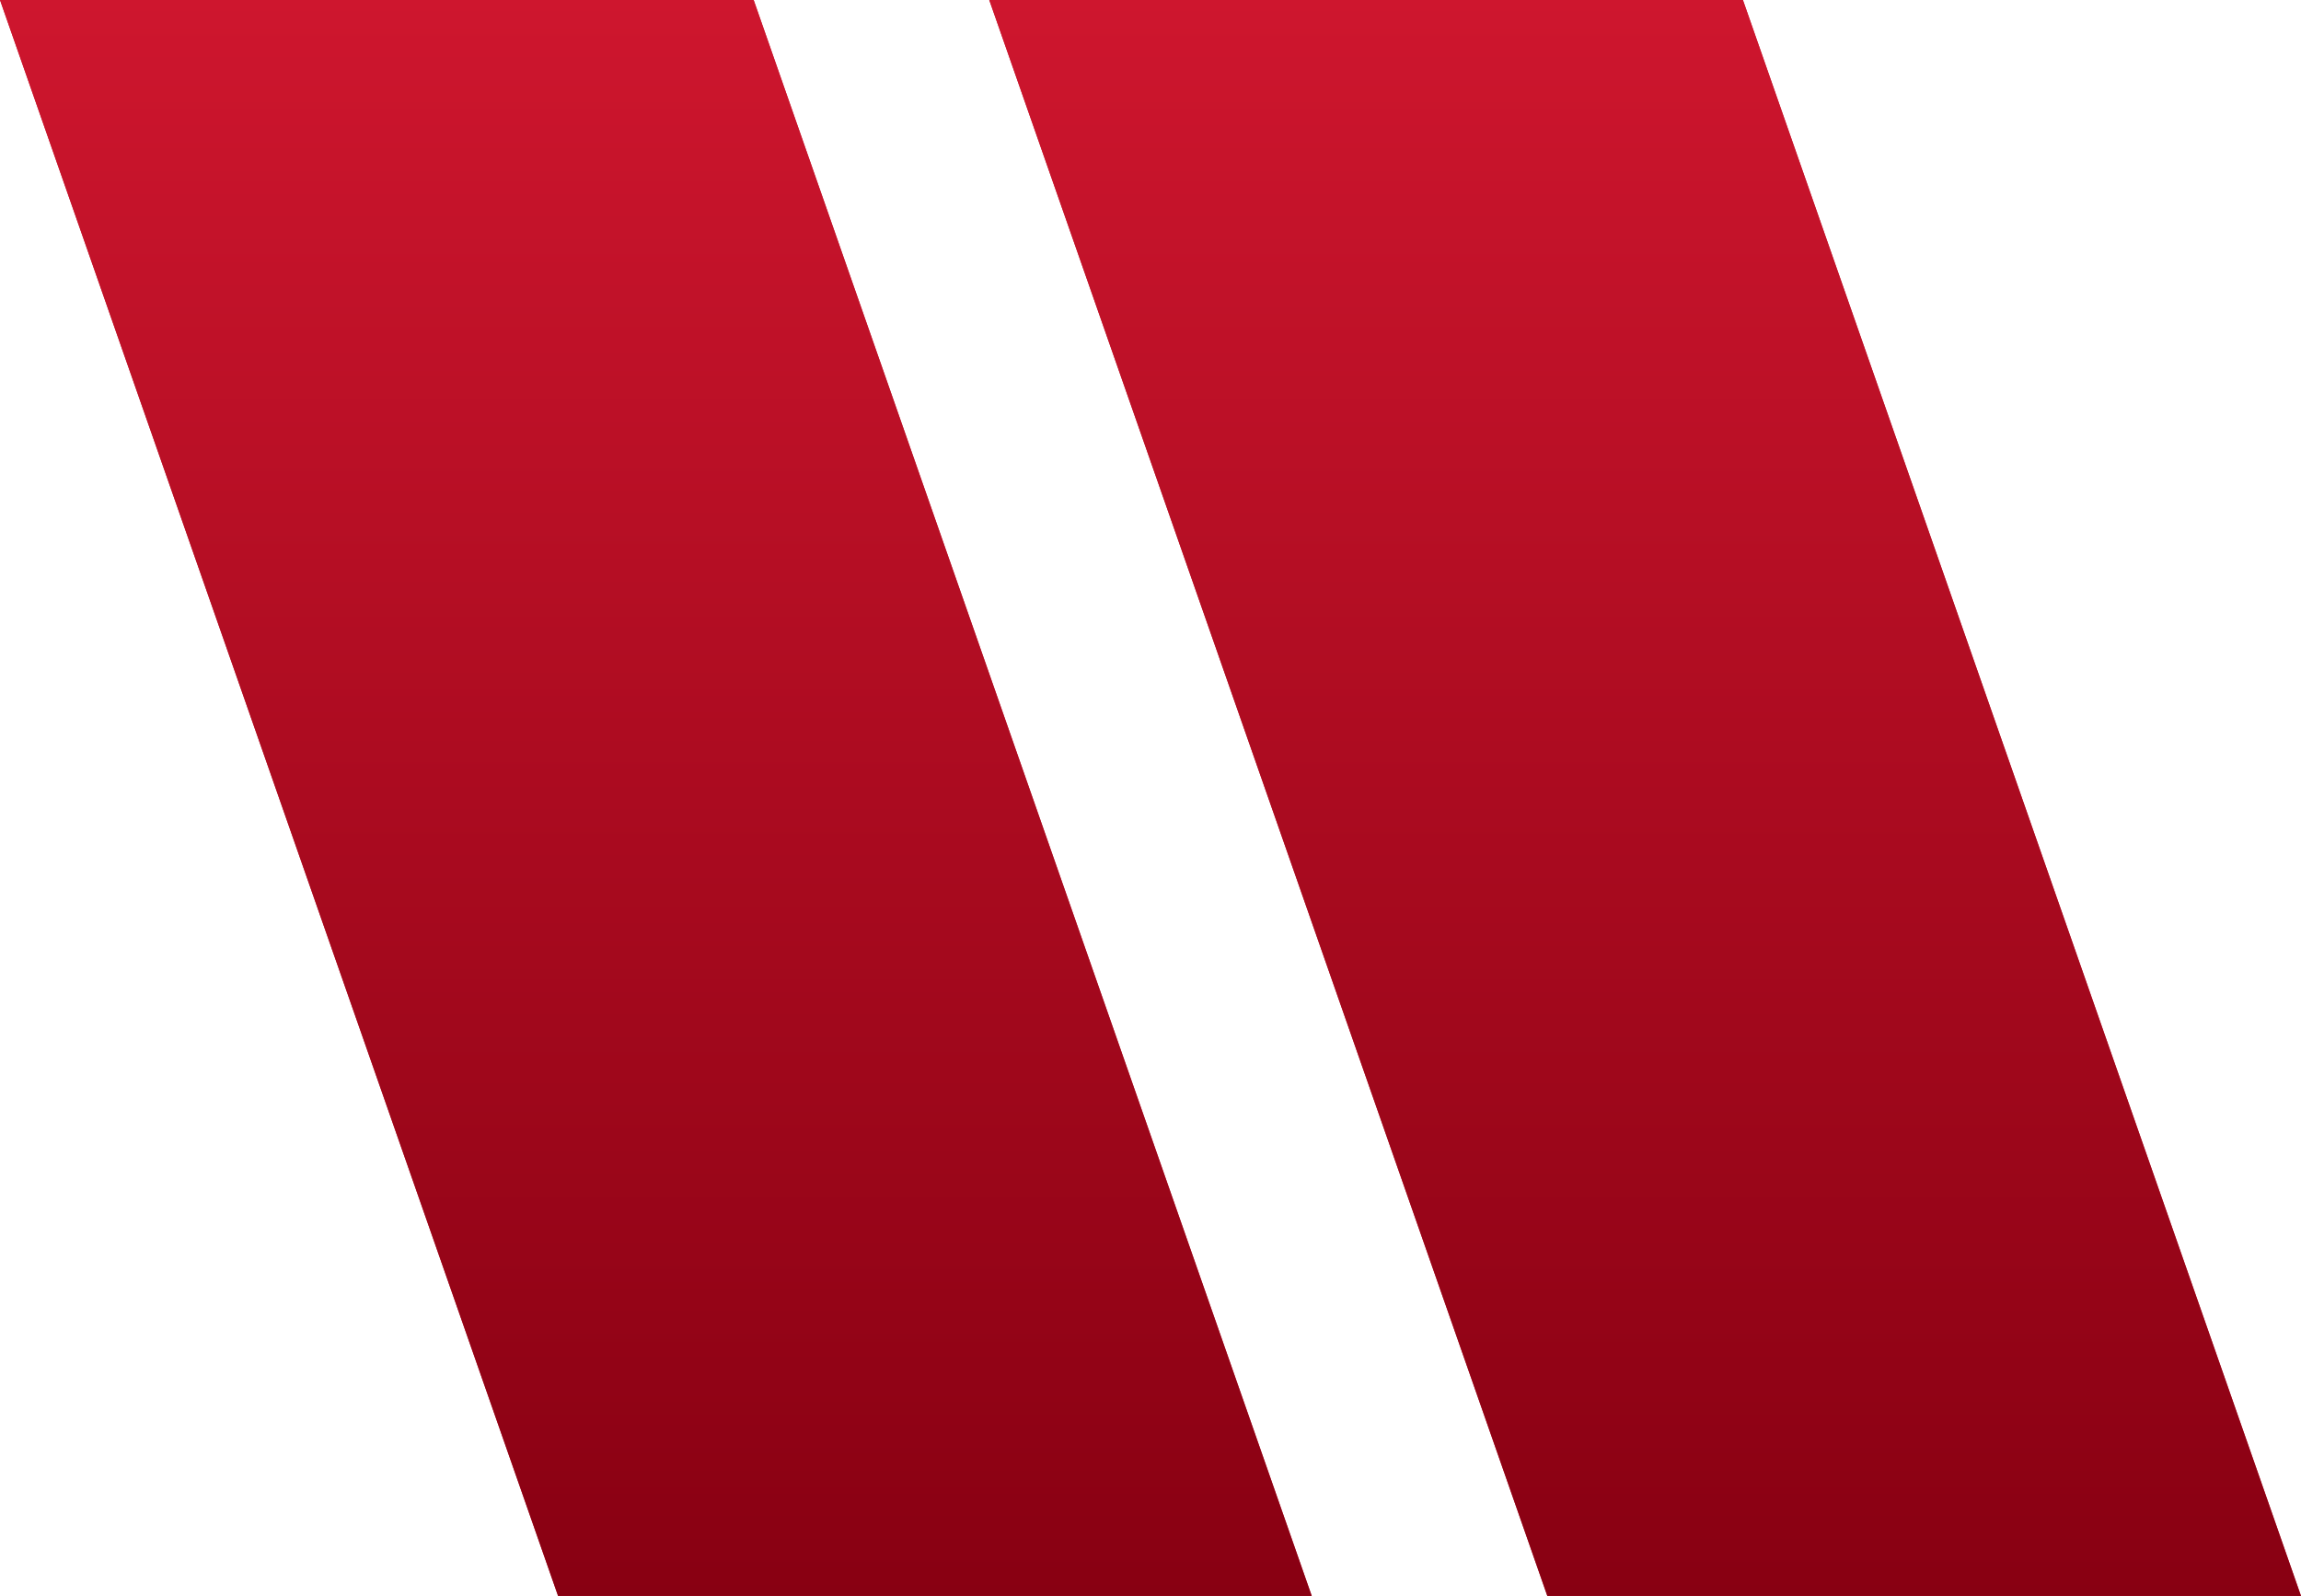 <svg width="421" height="292" viewBox="0 0 421 292" fill="none" xmlns="http://www.w3.org/2000/svg">
<path d="M0 0H137.891L240 292H102.109L0 0Z" fill="#CE162E"/>
<path d="M0 0H137.891L240 292H102.109L0 0Z" fill="url(#paint0_linear_3180_239)"/>
<path d="M181 0H318.891L421 292H283.109L181 0Z" fill="#CE162E"/>
<path d="M181 0H318.891L421 292H283.109L181 0Z" fill="url(#paint1_linear_3180_239)"/>
<defs>
<linearGradient id="paint0_linear_3180_239" x1="120" y1="0" x2="120" y2="292" gradientUnits="userSpaceOnUse">
<stop stop-color="#CE162E"/>
<stop offset="1" stop-color="#880012"/>
</linearGradient>
<linearGradient id="paint1_linear_3180_239" x1="301" y1="0" x2="301" y2="292" gradientUnits="userSpaceOnUse">
<stop stop-color="#CE162E"/>
<stop offset="1" stop-color="#880012"/>
</linearGradient>
</defs>
</svg>
